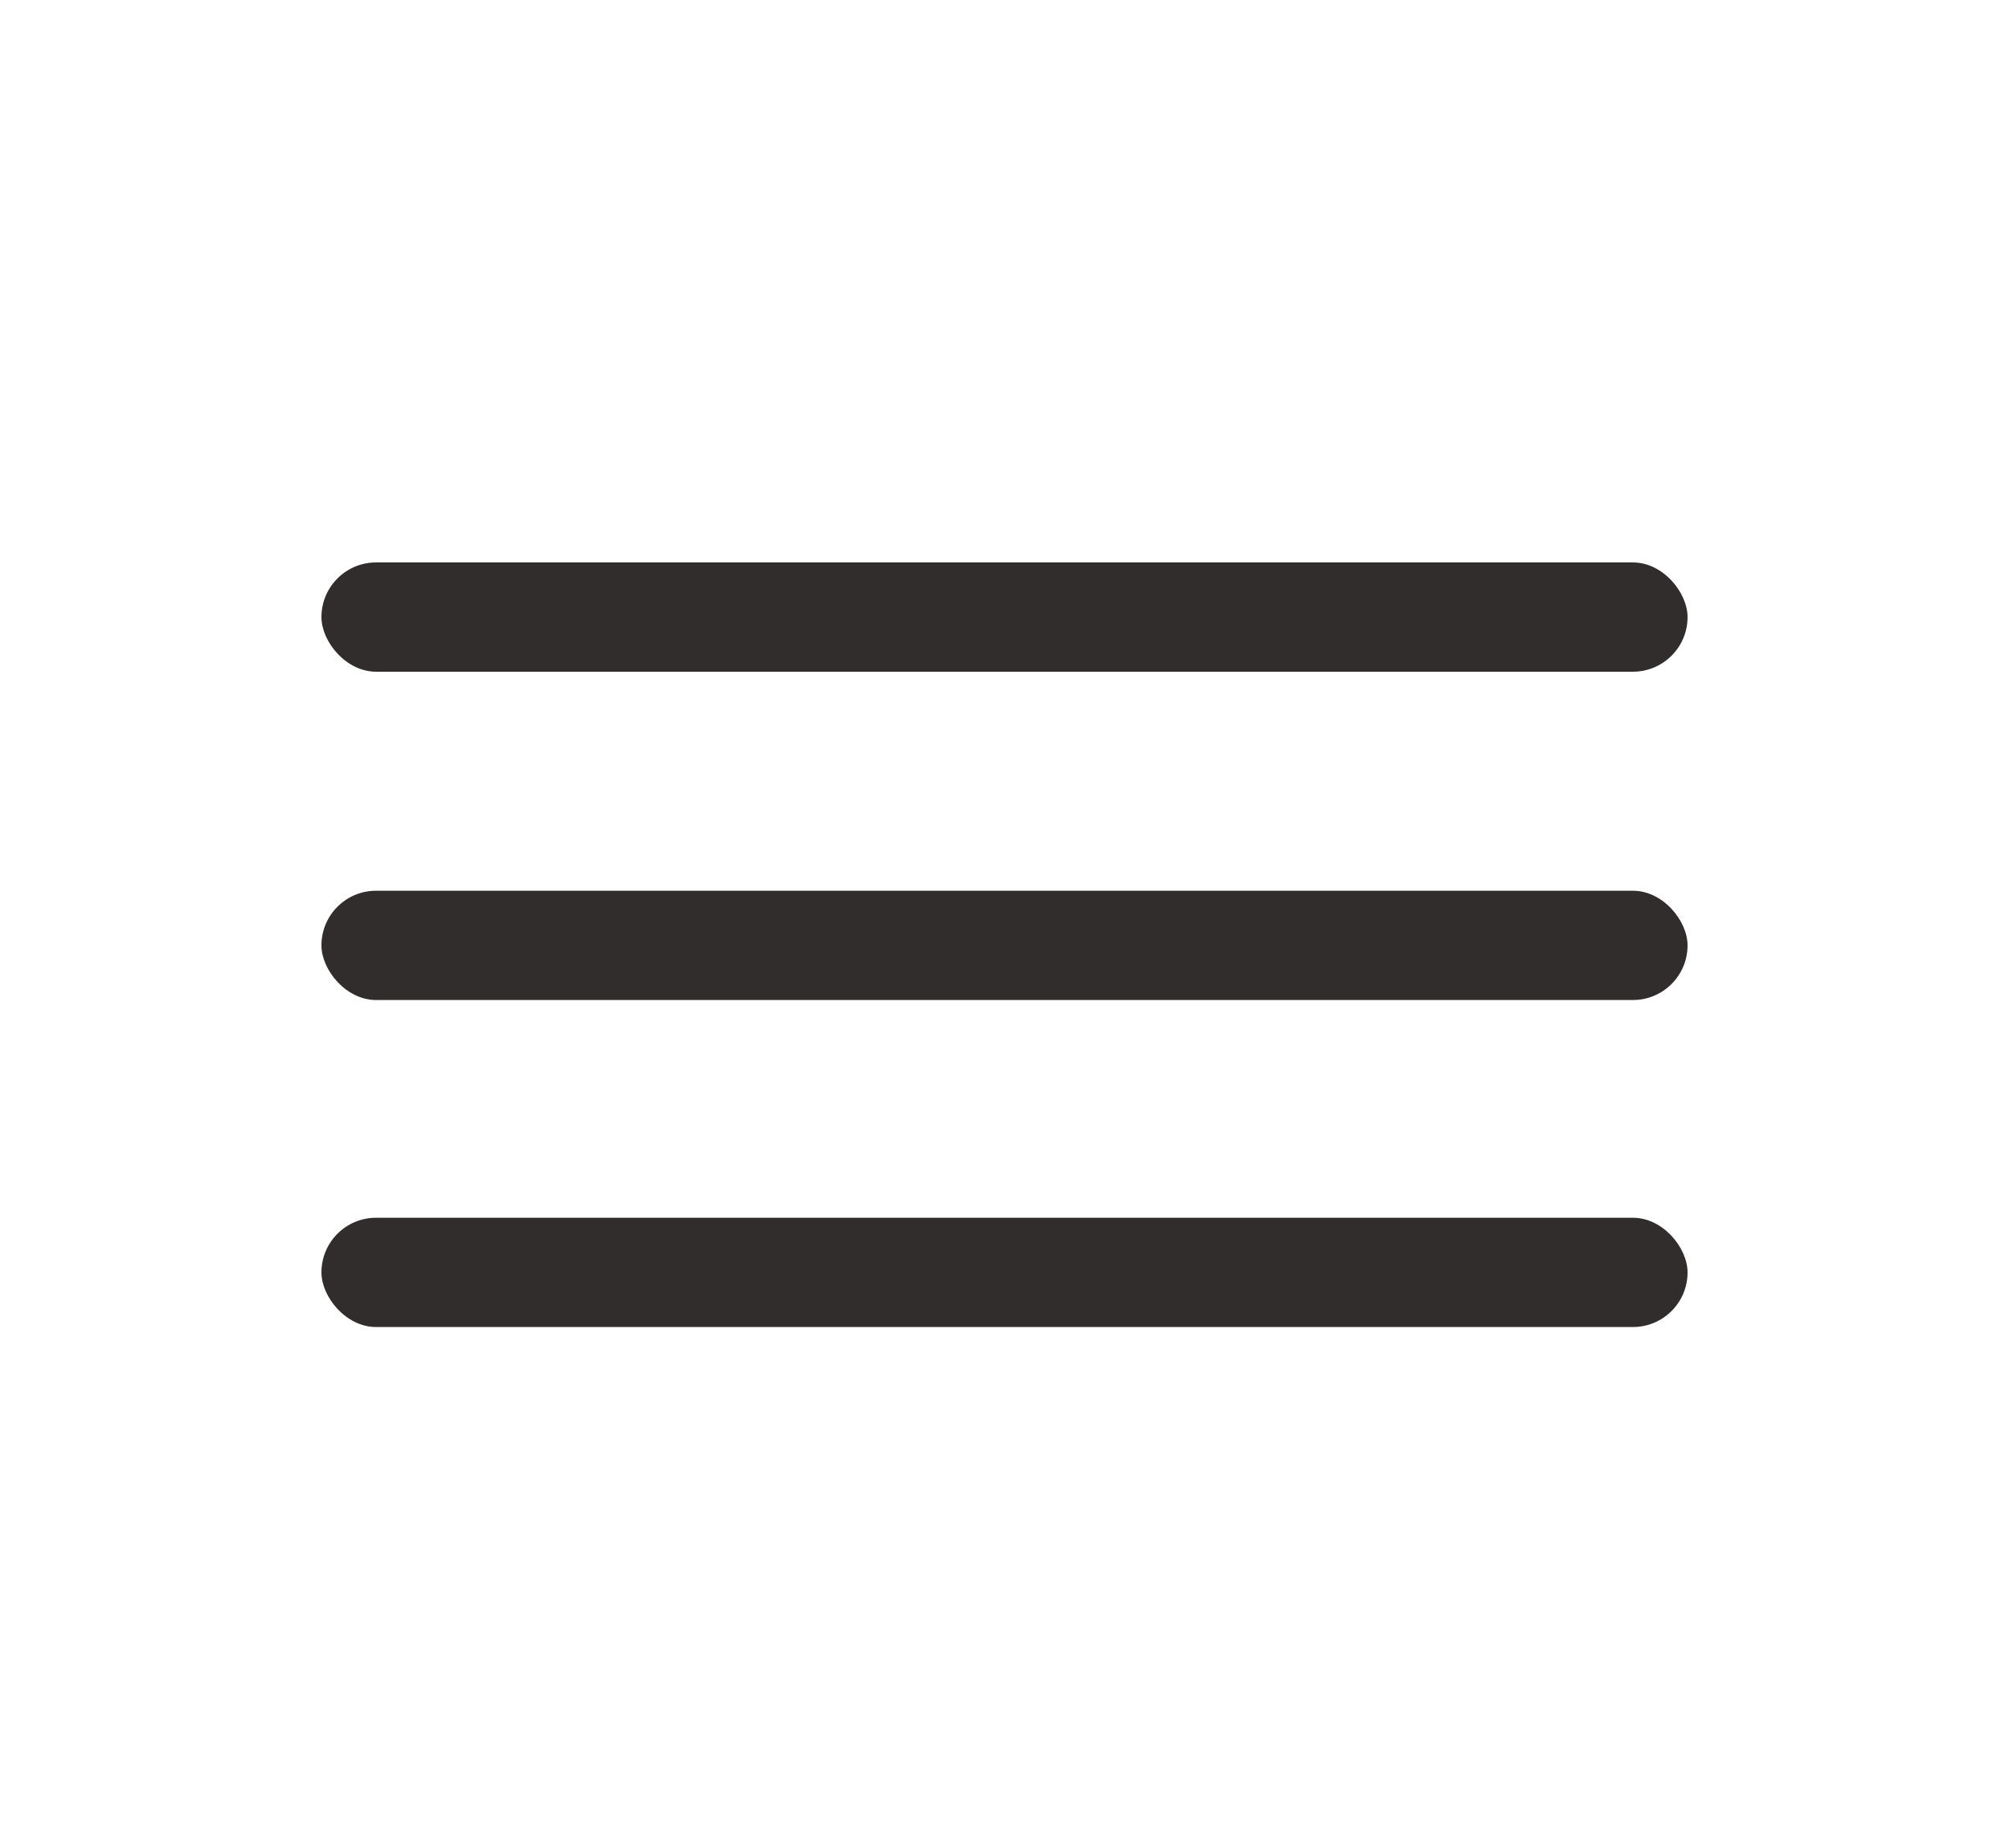 <svg width="25" height="23" viewBox="0 0 25 23" fill="none" xmlns="http://www.w3.org/2000/svg">
<rect x="4" y="7" width="17" height="1.36" rx="0.68" fill="#312D2D"/>
<rect x="4" y="11.086" width="17" height="1.36" rx="0.68" fill="#312D2D"/>
<rect x="4" y="15.156" width="17" height="1.36" rx="0.68" fill="#312D2D"/>
</svg>
